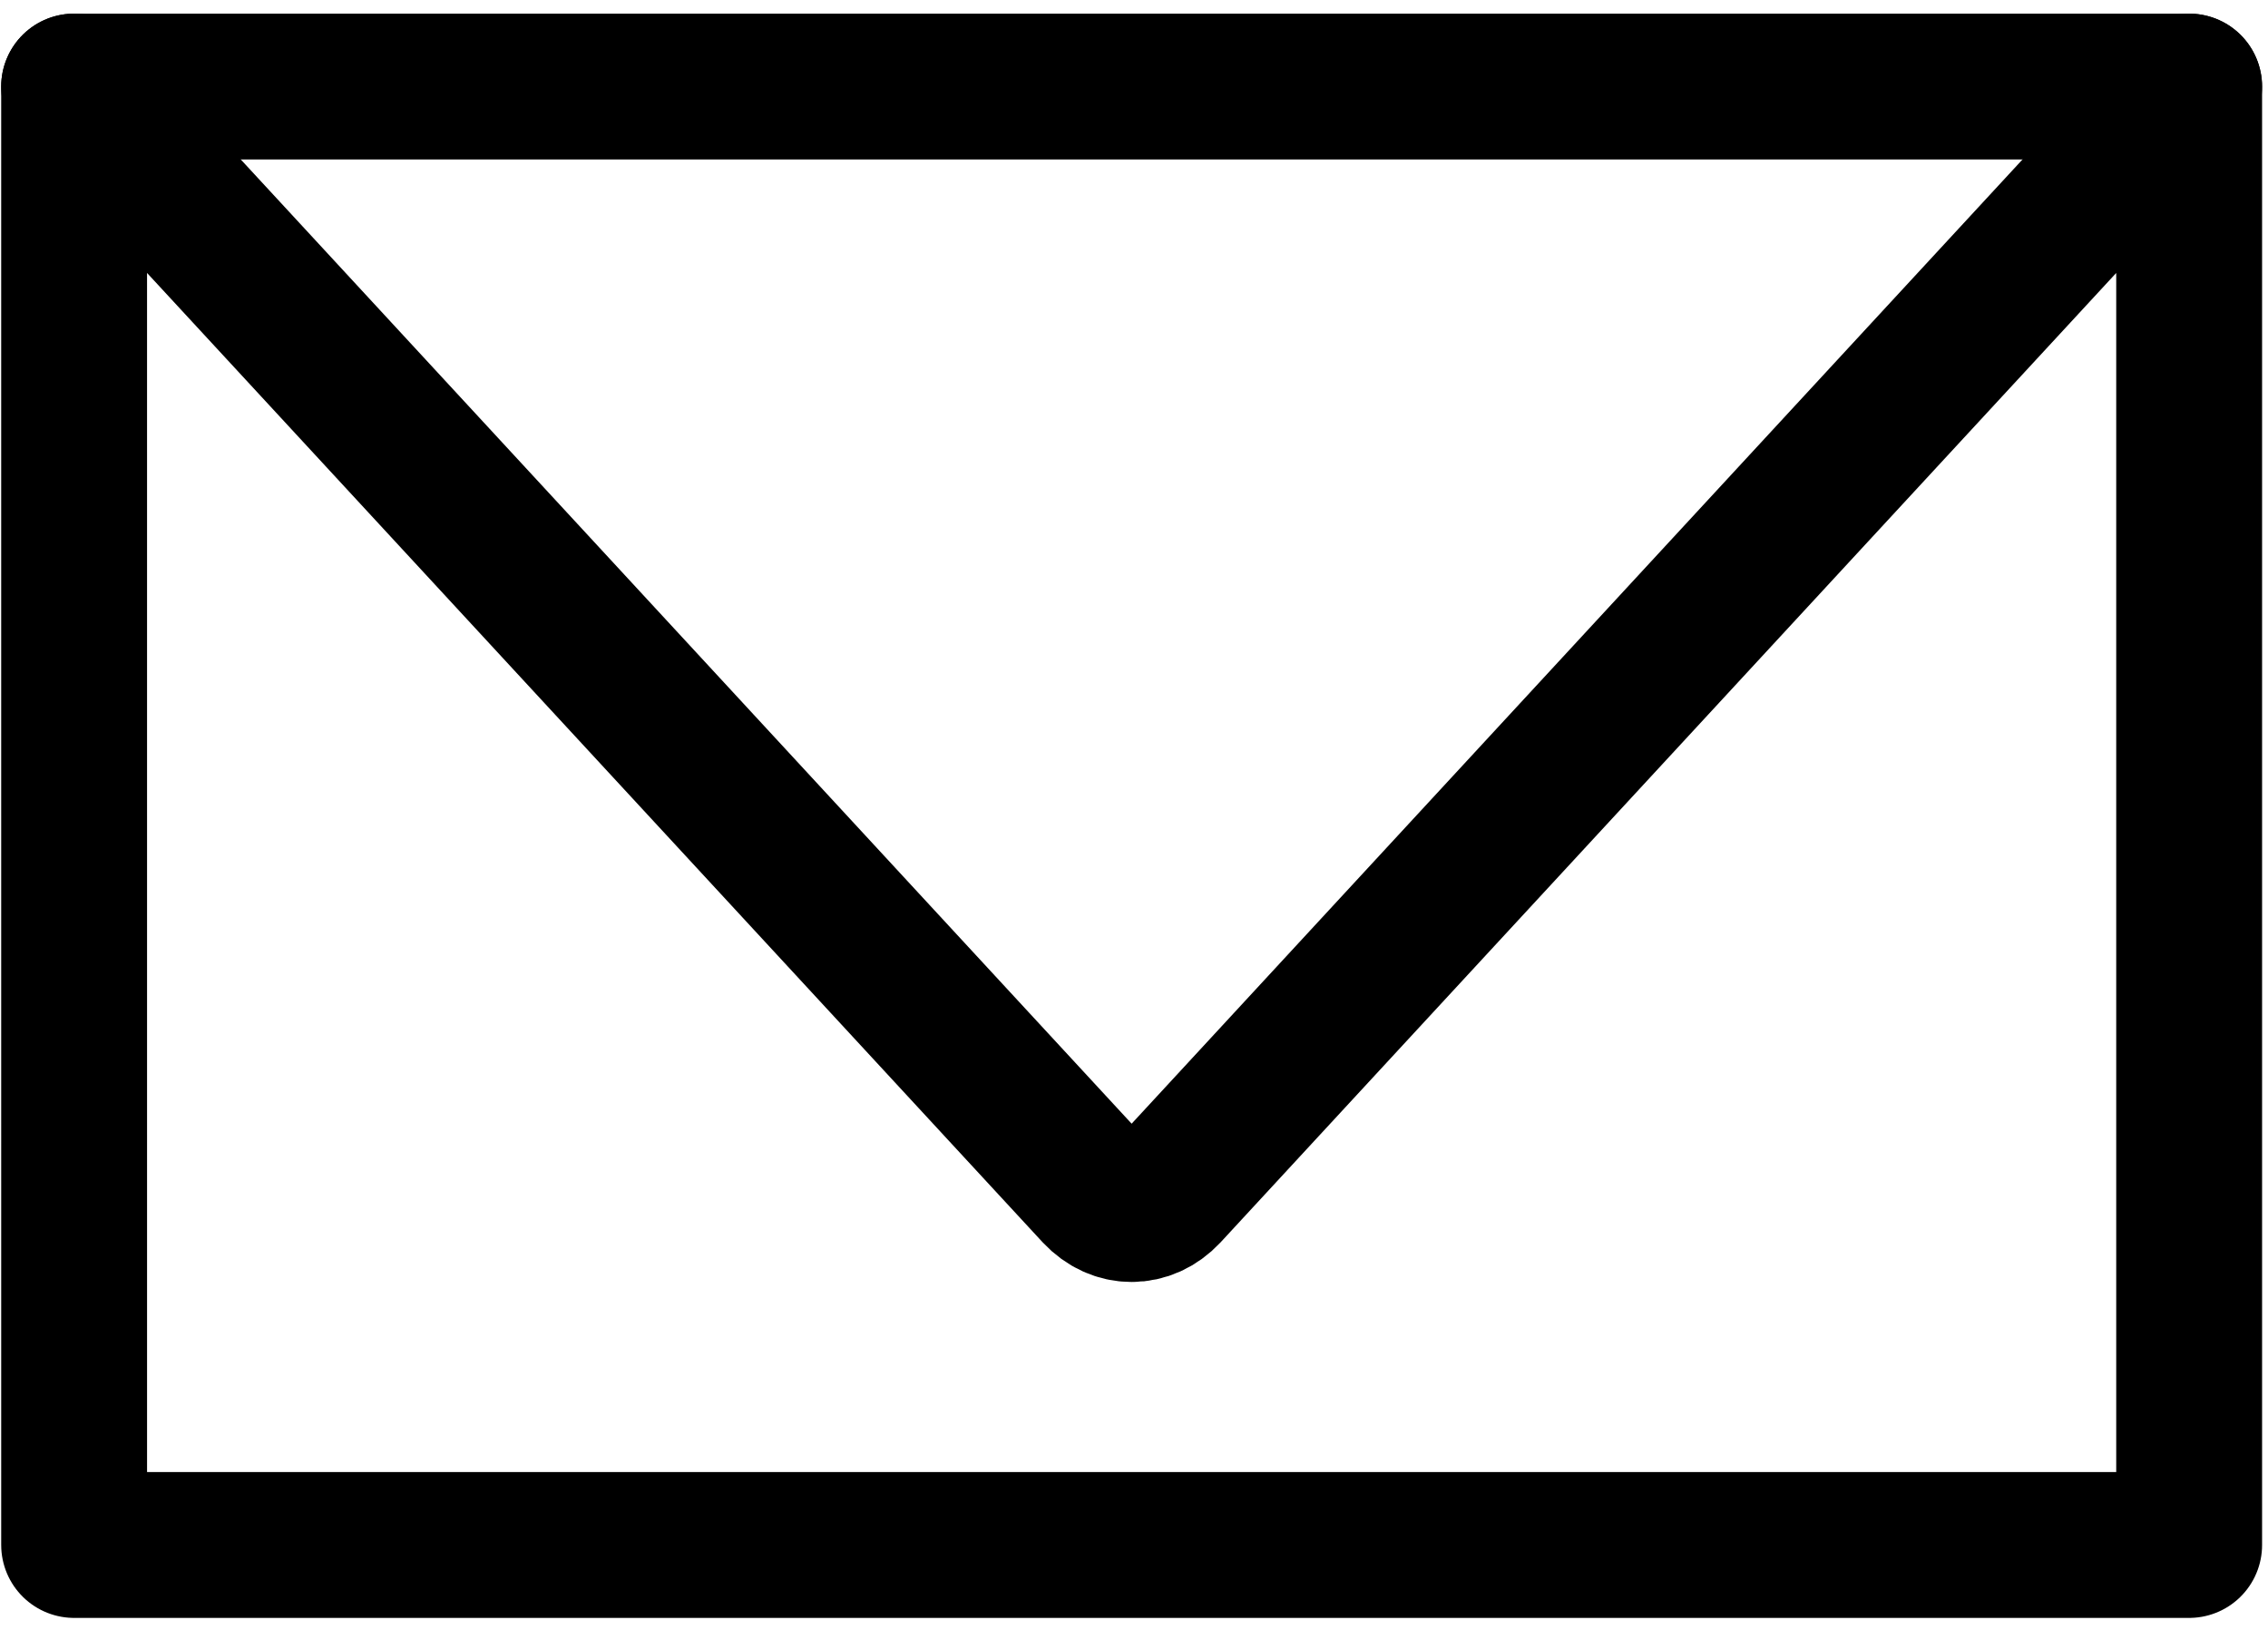 <svg fill="none" height="110" viewBox="0 0 153 110" width="153" xmlns="http://www.w3.org/2000/svg" xmlns:xlink="http://www.w3.org/1999/xlink"><clipPath id="a"><path d="m0 0h153v110h-153z"/></clipPath><g clip-path="url(#a)" stroke="#000" stroke-linecap="round" stroke-linejoin="round" stroke-width="9.84"><path d="m5 5.84 68.944 74.632c1.372 1.471 3.421 1.471 4.793 0l68.944-74.632v98.4h-142.68z"/><path d="m5 5.84h142.68"/></g></svg>